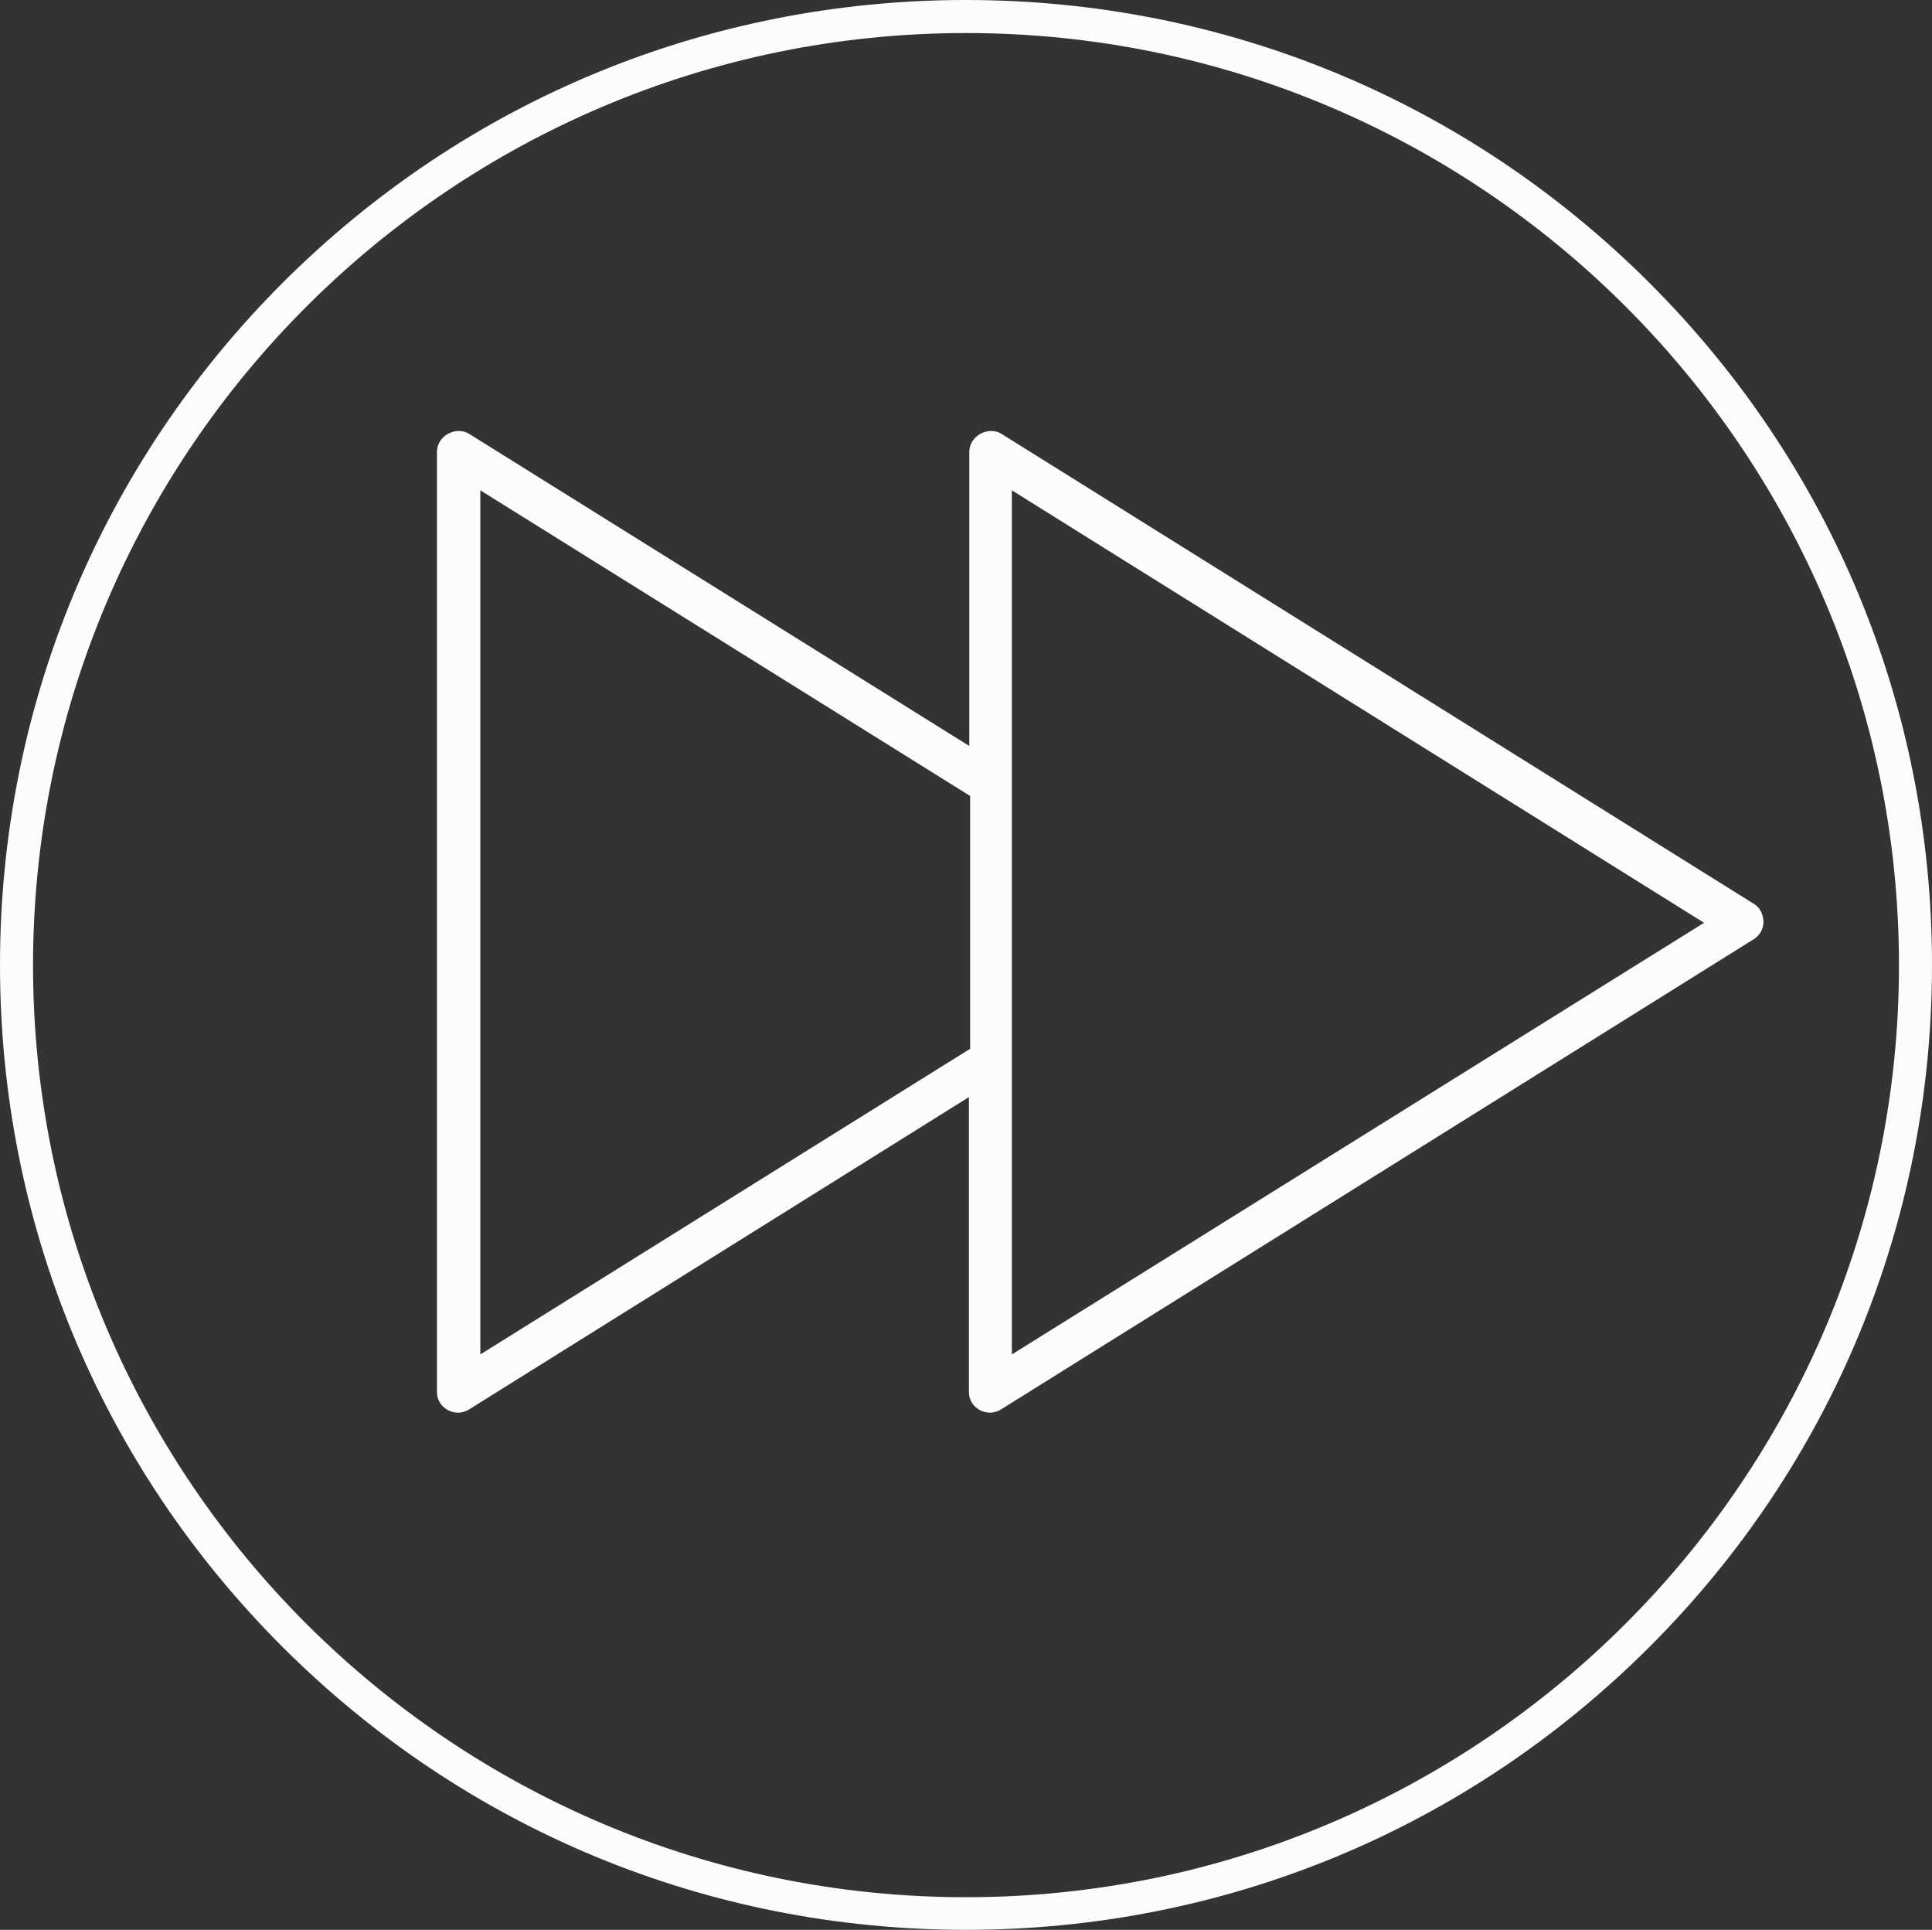 <?xml version="1.0" encoding="UTF-8"?> <!-- Generator: Adobe Illustrator 24.3.0, SVG Export Plug-In . SVG Version: 6.00 Build 0) --> <svg xmlns="http://www.w3.org/2000/svg" xmlns:xlink="http://www.w3.org/1999/xlink" version="1.1" id="Layer_1" x="0px" y="0px" viewBox="0 0 467.8 467.2" style="enable-background:new 0 0 467.8 467.2;" xml:space="preserve"><rect x="0" y="0" width="467.8" height="467.2" fill="#333333" stroke="none"/> <style type="text/css"> .st0{fill:#FCFCFC;} </style> <g> <path class="st0" d="M399.3,68.4C355.1,24.3,296.4,0,233.9,0S112.7,24.3,68.5,68.4C24.4,112.5,0,171.2,0,233.6 s24.3,121.1,68.5,165.2s102.9,68.4,165.4,68.4s121.2-24.3,165.4-68.4s68.5-102.8,68.5-165.2S443.5,112.5,399.3,68.4z M233.9,459.3 C109.3,459.3,8,358.1,8,233.7S109.3,8,233.9,8s225.9,101.2,225.9,225.7C459.8,358,358.5,459.3,233.9,459.3z"></path> <path class="st0" d="M424.8,218.9L242.6,105.1c-1.5-1-3.5-1-5.2-0.1c-1.6,0.9-2.7,2.5-2.7,4.4v71.2l-121-75.5c-1.5-1-3.5-1-5.2-0.1 c-1.6,0.9-2.7,2.5-2.7,4.4V337c0,1.9,1,3.5,2.7,4.4c0.8,0.4,1.6,0.6,2.4,0.6c0.9,0,1.9-0.3,2.7-0.8l121-75.6V337 c0,1.9,1,3.5,2.7,4.4c0.8,0.4,1.6,0.6,2.4,0.6c0.9,0,1.9-0.3,2.7-0.8l182.2-113.8c1.5-0.9,2.4-2.5,2.4-4.3 C426.9,221.4,426.3,219.9,424.8,218.9z M116.3,327.9V118.7l118.6,74v61.2L116.3,327.9z M245,327.9v-71.3v-66.7v-71.2l167.6,104.7 L245,327.9z"></path> </g> </svg> 